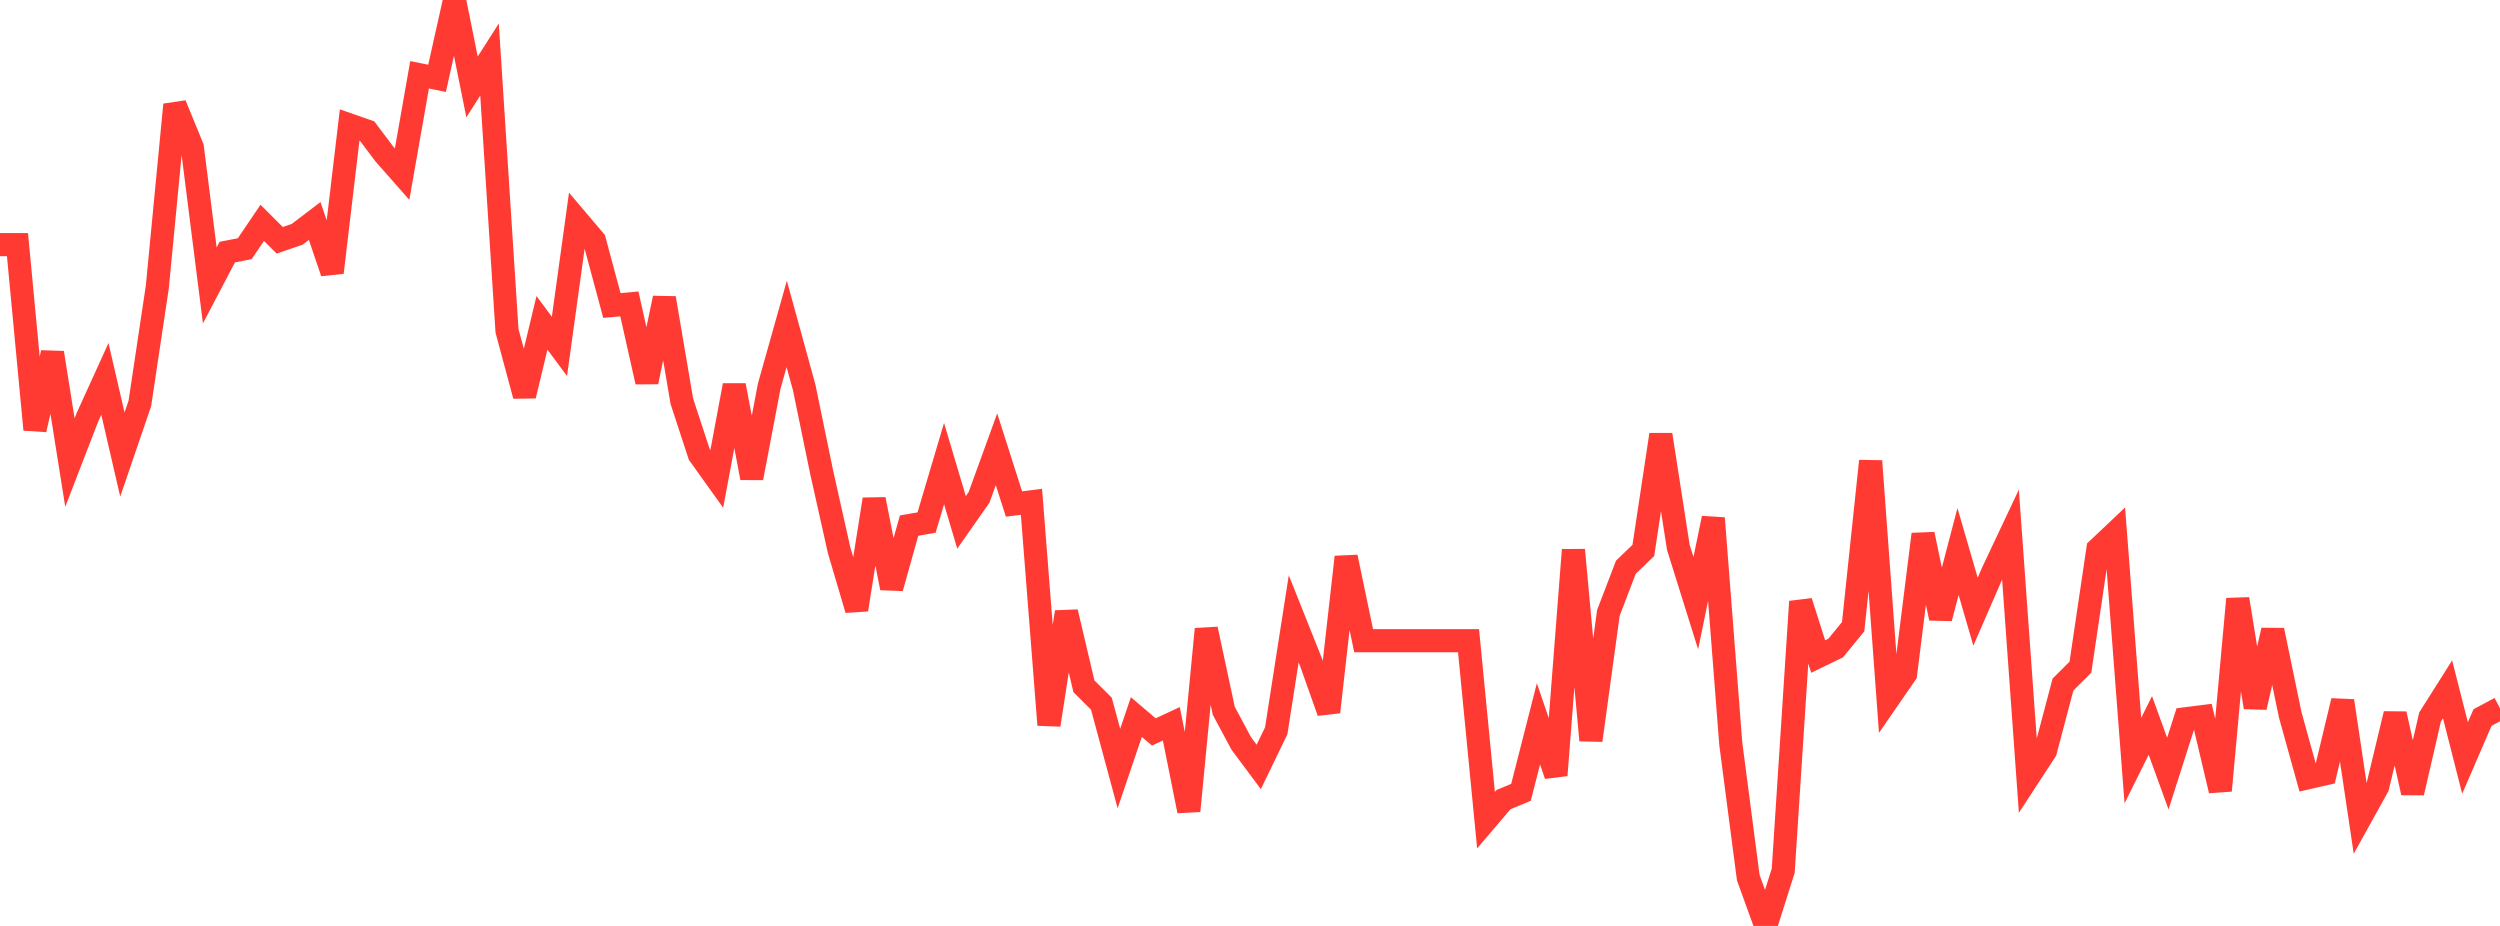 <?xml version="1.0" standalone="no"?>
<!DOCTYPE svg PUBLIC "-//W3C//DTD SVG 1.1//EN" "http://www.w3.org/Graphics/SVG/1.1/DTD/svg11.dtd">

<svg width="135" height="50" viewBox="0 0 135 50" preserveAspectRatio="none" 
  xmlns="http://www.w3.org/2000/svg"
  xmlns:xlink="http://www.w3.org/1999/xlink">


<polyline points="0.0, 13.211 0.944, 13.211 1.888, 23.199 2.832, 19.048 3.776, 24.979 4.72, 22.536 5.664, 20.46 6.608, 24.545 7.552, 21.784 8.497, 15.484 9.441, 5.653 10.385, 7.956 11.329, 15.413 12.273, 13.613 13.217, 13.43 14.161, 12.033 15.105, 12.976 16.049, 12.652 16.993, 11.934 17.937, 14.715 18.881, 6.751 19.825, 7.081 20.769, 8.333 21.713, 9.404 22.657, 4.039 23.601, 4.231 24.545, 0.0 25.49, 4.694 26.434, 3.215 27.378, 17.863 28.322, 21.371 29.266, 17.433 30.21, 18.705 31.154, 11.875 32.098, 12.987 33.042, 16.497 33.986, 16.412 34.93, 20.622 35.874, 16.097 36.818, 21.664 37.762, 24.543 38.706, 25.862 39.65, 20.809 40.594, 25.809 41.538, 20.849 42.483, 17.492 43.427, 20.926 44.371, 25.506 45.315, 29.726 46.259, 32.921 47.203, 26.964 48.147, 31.751 49.091, 28.382 50.035, 28.218 50.979, 25.035 51.923, 28.209 52.867, 26.861 53.811, 24.26 54.755, 27.216 55.699, 27.098 56.643, 39.145 57.587, 33.05 58.531, 37.057 59.476, 38 60.42, 41.5 61.364, 38.722 62.308, 39.525 63.252, 39.084 64.196, 43.792 65.14, 33.971 66.084, 38.383 67.028, 40.146 67.972, 41.414 68.916, 39.465 69.86, 33.417 70.804, 35.783 71.748, 38.449 72.692, 30.081 73.636, 34.597 74.58, 34.597 75.524, 34.597 76.469, 34.597 77.413, 34.597 78.357, 34.597 79.301, 34.597 80.245, 44.288 81.189, 43.179 82.133, 42.786 83.077, 39.085 84.021, 41.862 84.965, 29.696 85.909, 39.978 86.853, 33.096 87.797, 30.631 88.741, 29.723 89.685, 23.473 90.629, 29.554 91.573, 32.57 92.517, 27.982 93.462, 40.162 94.406, 47.391 95.35, 50.0 96.294, 47.019 97.238, 32.486 98.182, 35.453 99.126, 34.995 100.07, 33.842 101.014, 24.897 101.958, 37.759 102.902, 36.389 103.846, 28.85 104.79, 33.384 105.734, 29.783 106.678, 33.031 107.622, 30.861 108.566, 28.862 109.51, 41.996 110.455, 40.547 111.399, 36.969 112.343, 36.026 113.287, 29.652 114.231, 28.759 115.175, 41.071 116.119, 39.174 117.063, 41.774 118.007, 38.816 118.951, 38.697 119.895, 42.692 120.839, 32.344 121.783, 38.195 122.727, 34.034 123.671, 38.597 124.615, 42 125.559, 41.783 126.503, 37.847 127.448, 44.188 128.392, 42.484 129.336, 38.551 130.28, 42.809 131.224, 38.716 132.168, 37.222 133.112, 40.932 134.056, 38.747 135.0, 38.242" fill="none" stroke="#ff3a33" stroke-width="1.25"/>

</svg>